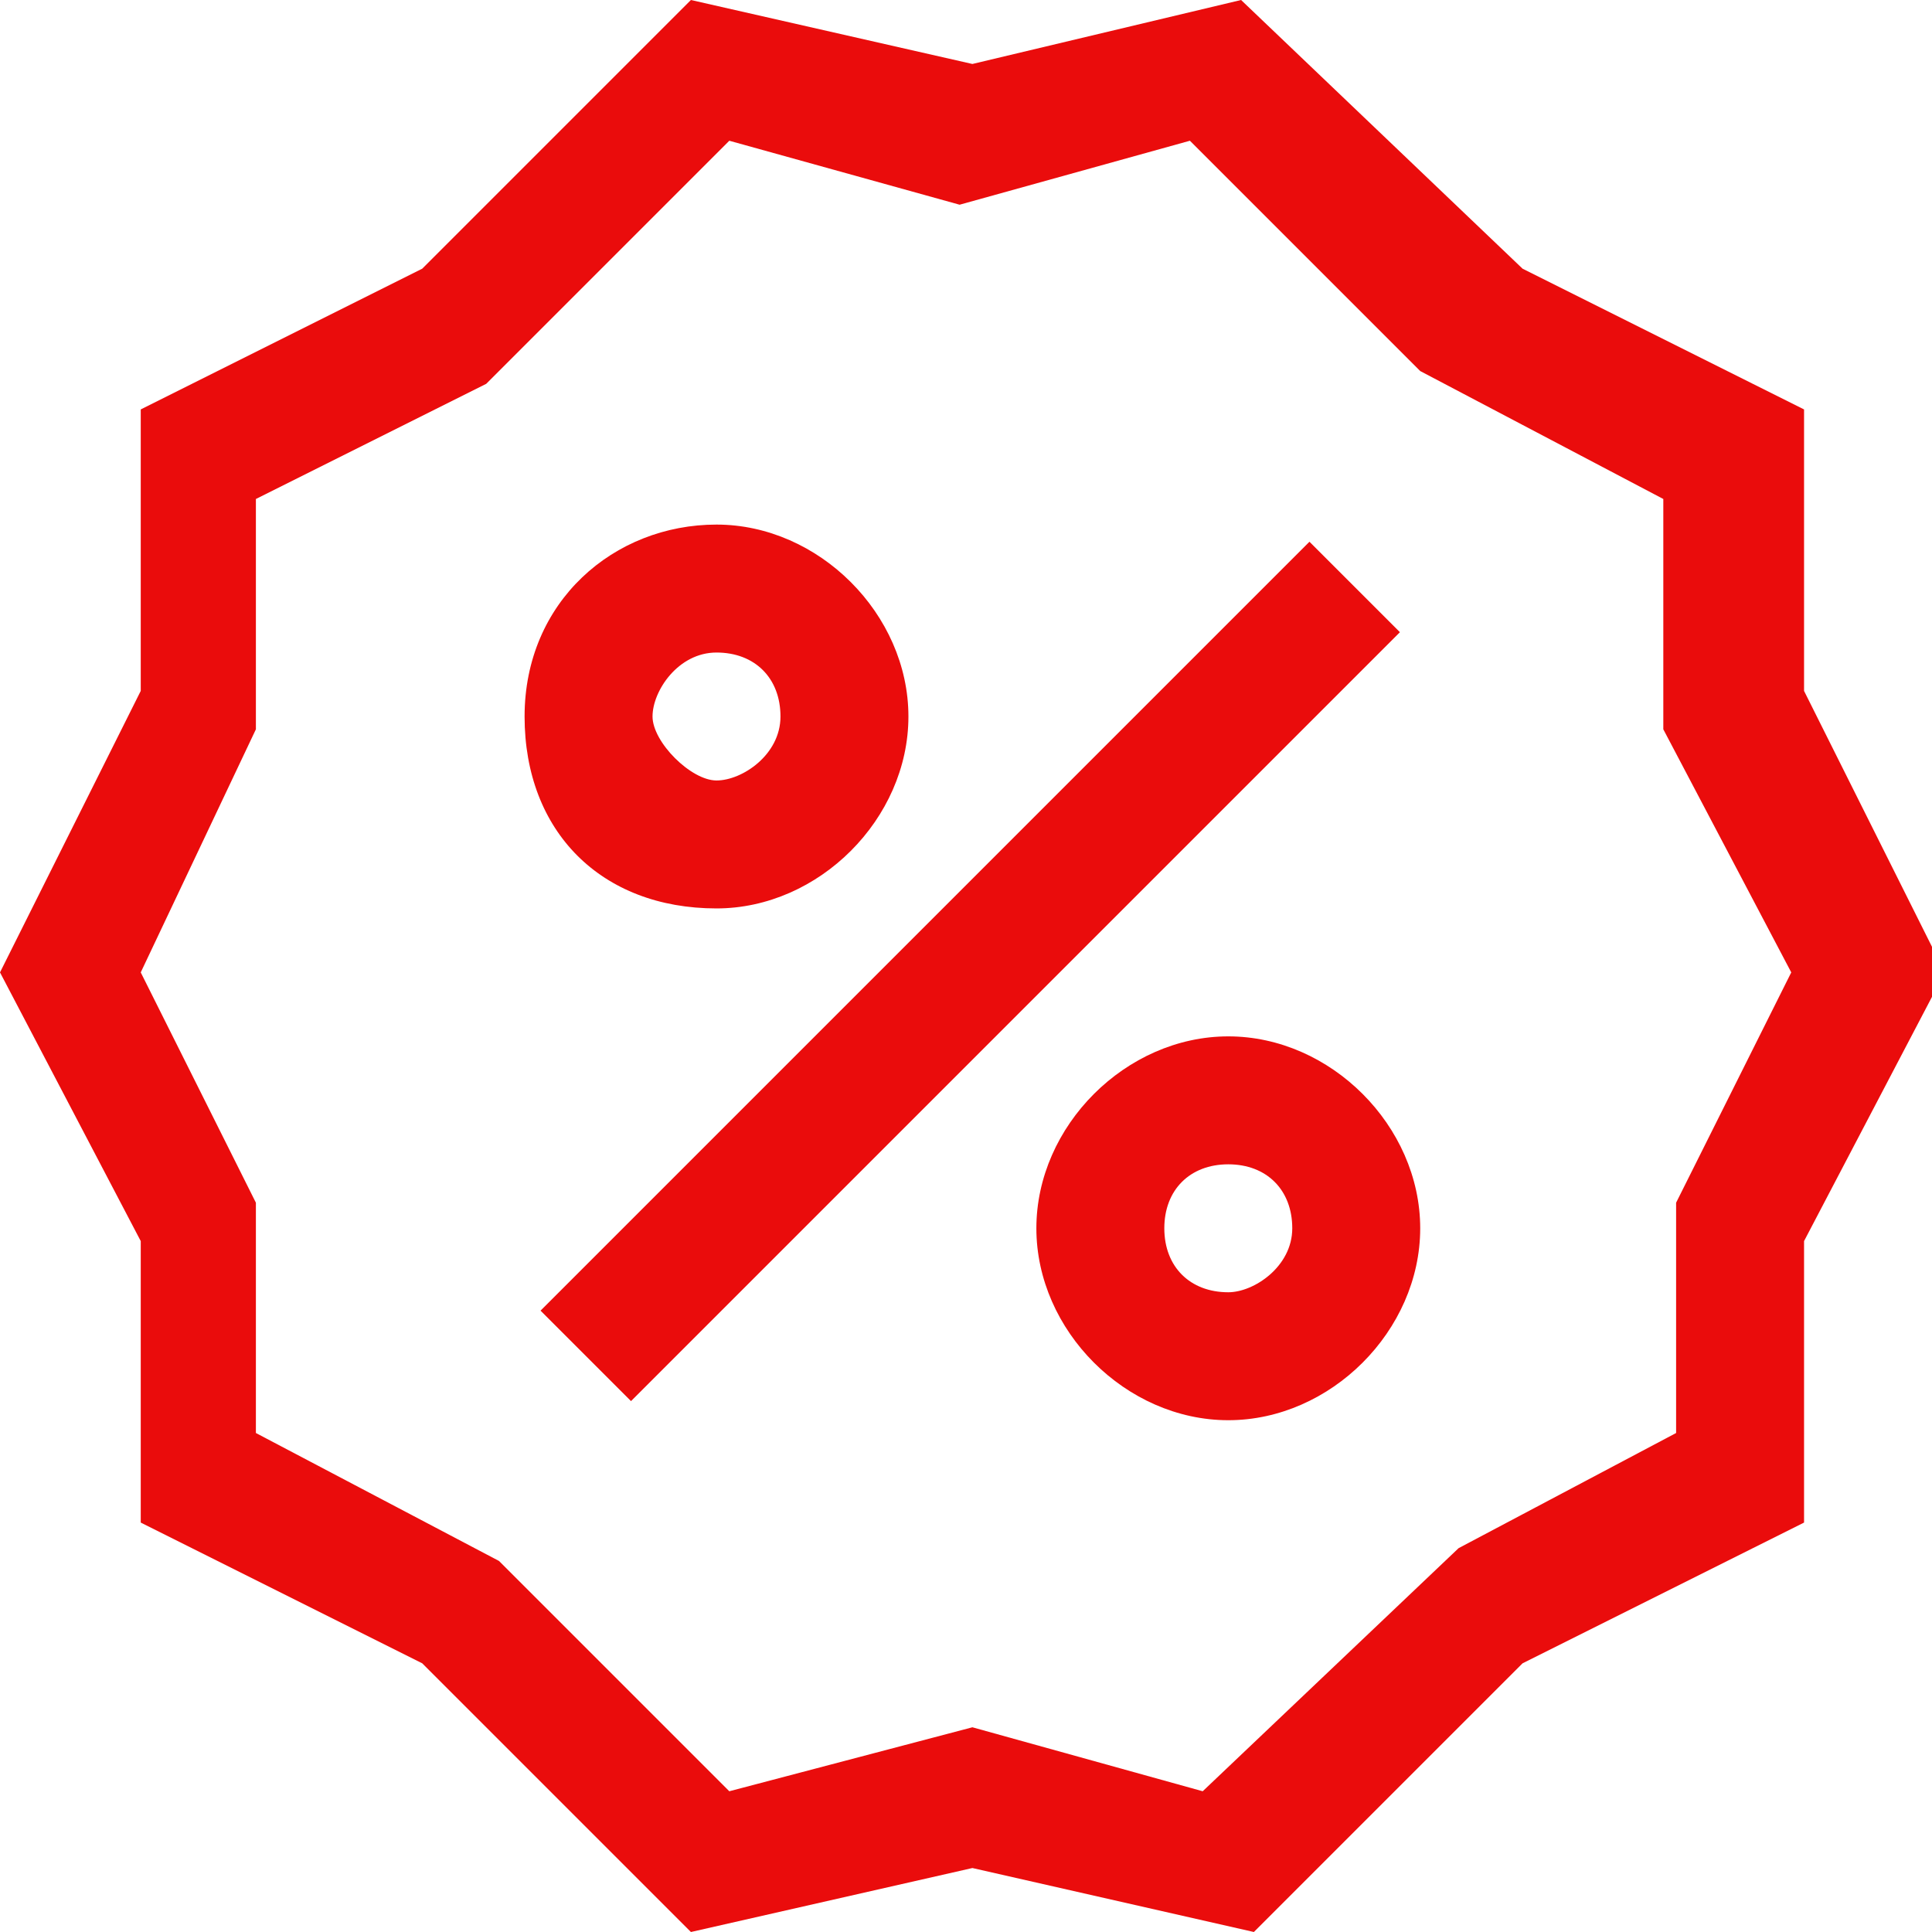 <?xml version="1.0" encoding="utf-8"?>
<!-- Generator: Adobe Illustrator 28.3.0, SVG Export Plug-In . SVG Version: 6.00 Build 0)  -->
<svg version="1.1" id="promo-promotion-discount-deal-percent-ribbon"
	 xmlns="http://www.w3.org/2000/svg" xmlns:xlink="http://www.w3.org/1999/xlink" x="0px" y="0px" viewBox="0 0 15.1 15.1"
	 style="enable-background:new 0 0 15.1 15.1;" xml:space="preserve">
<style type="text/css">
	.st0{fill:#EA0C0C;}
</style>
<path class="st0" d="M14.1,5.4V3.2l-2.2-1.1L9.7,0L7.6,0.5L5.4,0L3.3,2.1L1.1,3.2v2.2L0,7.6l1.1,2.1v2.2L3.3,13l2.1,2.1l2.2-0.5
	l2.2,0.5l2.1-2.1l2.2-1.1V9.7l1.1-2.1L14.1,5.4z M13.1,9.4v1.8l-1.7,0.9L9.4,14l-1.8-0.5L5.7,14l-1.8-1.8l-1.9-1V9.4L1.1,7.6
	l0.9-1.9V3.9L3.8,3l1.9-1.9l1.8,0.5l1.8-0.5l1.8,1.8l1.9,1v1.8L14,7.6L13.1,9.4z"/>
<rect x="3.3" y="7.1" transform="matrix(0.707 -0.707 0.707 0.707 -3.128 7.557)" class="st0" width="8.5" height="1"/>
<path class="st0" d="M5.6,7.1c0.8,0,1.5-0.7,1.5-1.5S6.4,4.1,5.6,4.1S4.1,4.7,4.1,5.6S4.7,7.1,5.6,7.1z M5.6,5.1
	c0.3,0,0.5,0.2,0.5,0.5S5.8,6.1,5.6,6.1S5.1,5.8,5.1,5.6S5.3,5.1,5.6,5.1z"/>
<path class="st0" d="M9.6,8.1c-0.8,0-1.5,0.7-1.5,1.5s0.7,1.5,1.5,1.5s1.5-0.7,1.5-1.5S10.4,8.1,9.6,8.1z M9.6,10.1
	c-0.3,0-0.5-0.2-0.5-0.5s0.2-0.5,0.5-0.5s0.5,0.2,0.5,0.5S9.8,10.1,9.6,10.1z"/>
</svg>
